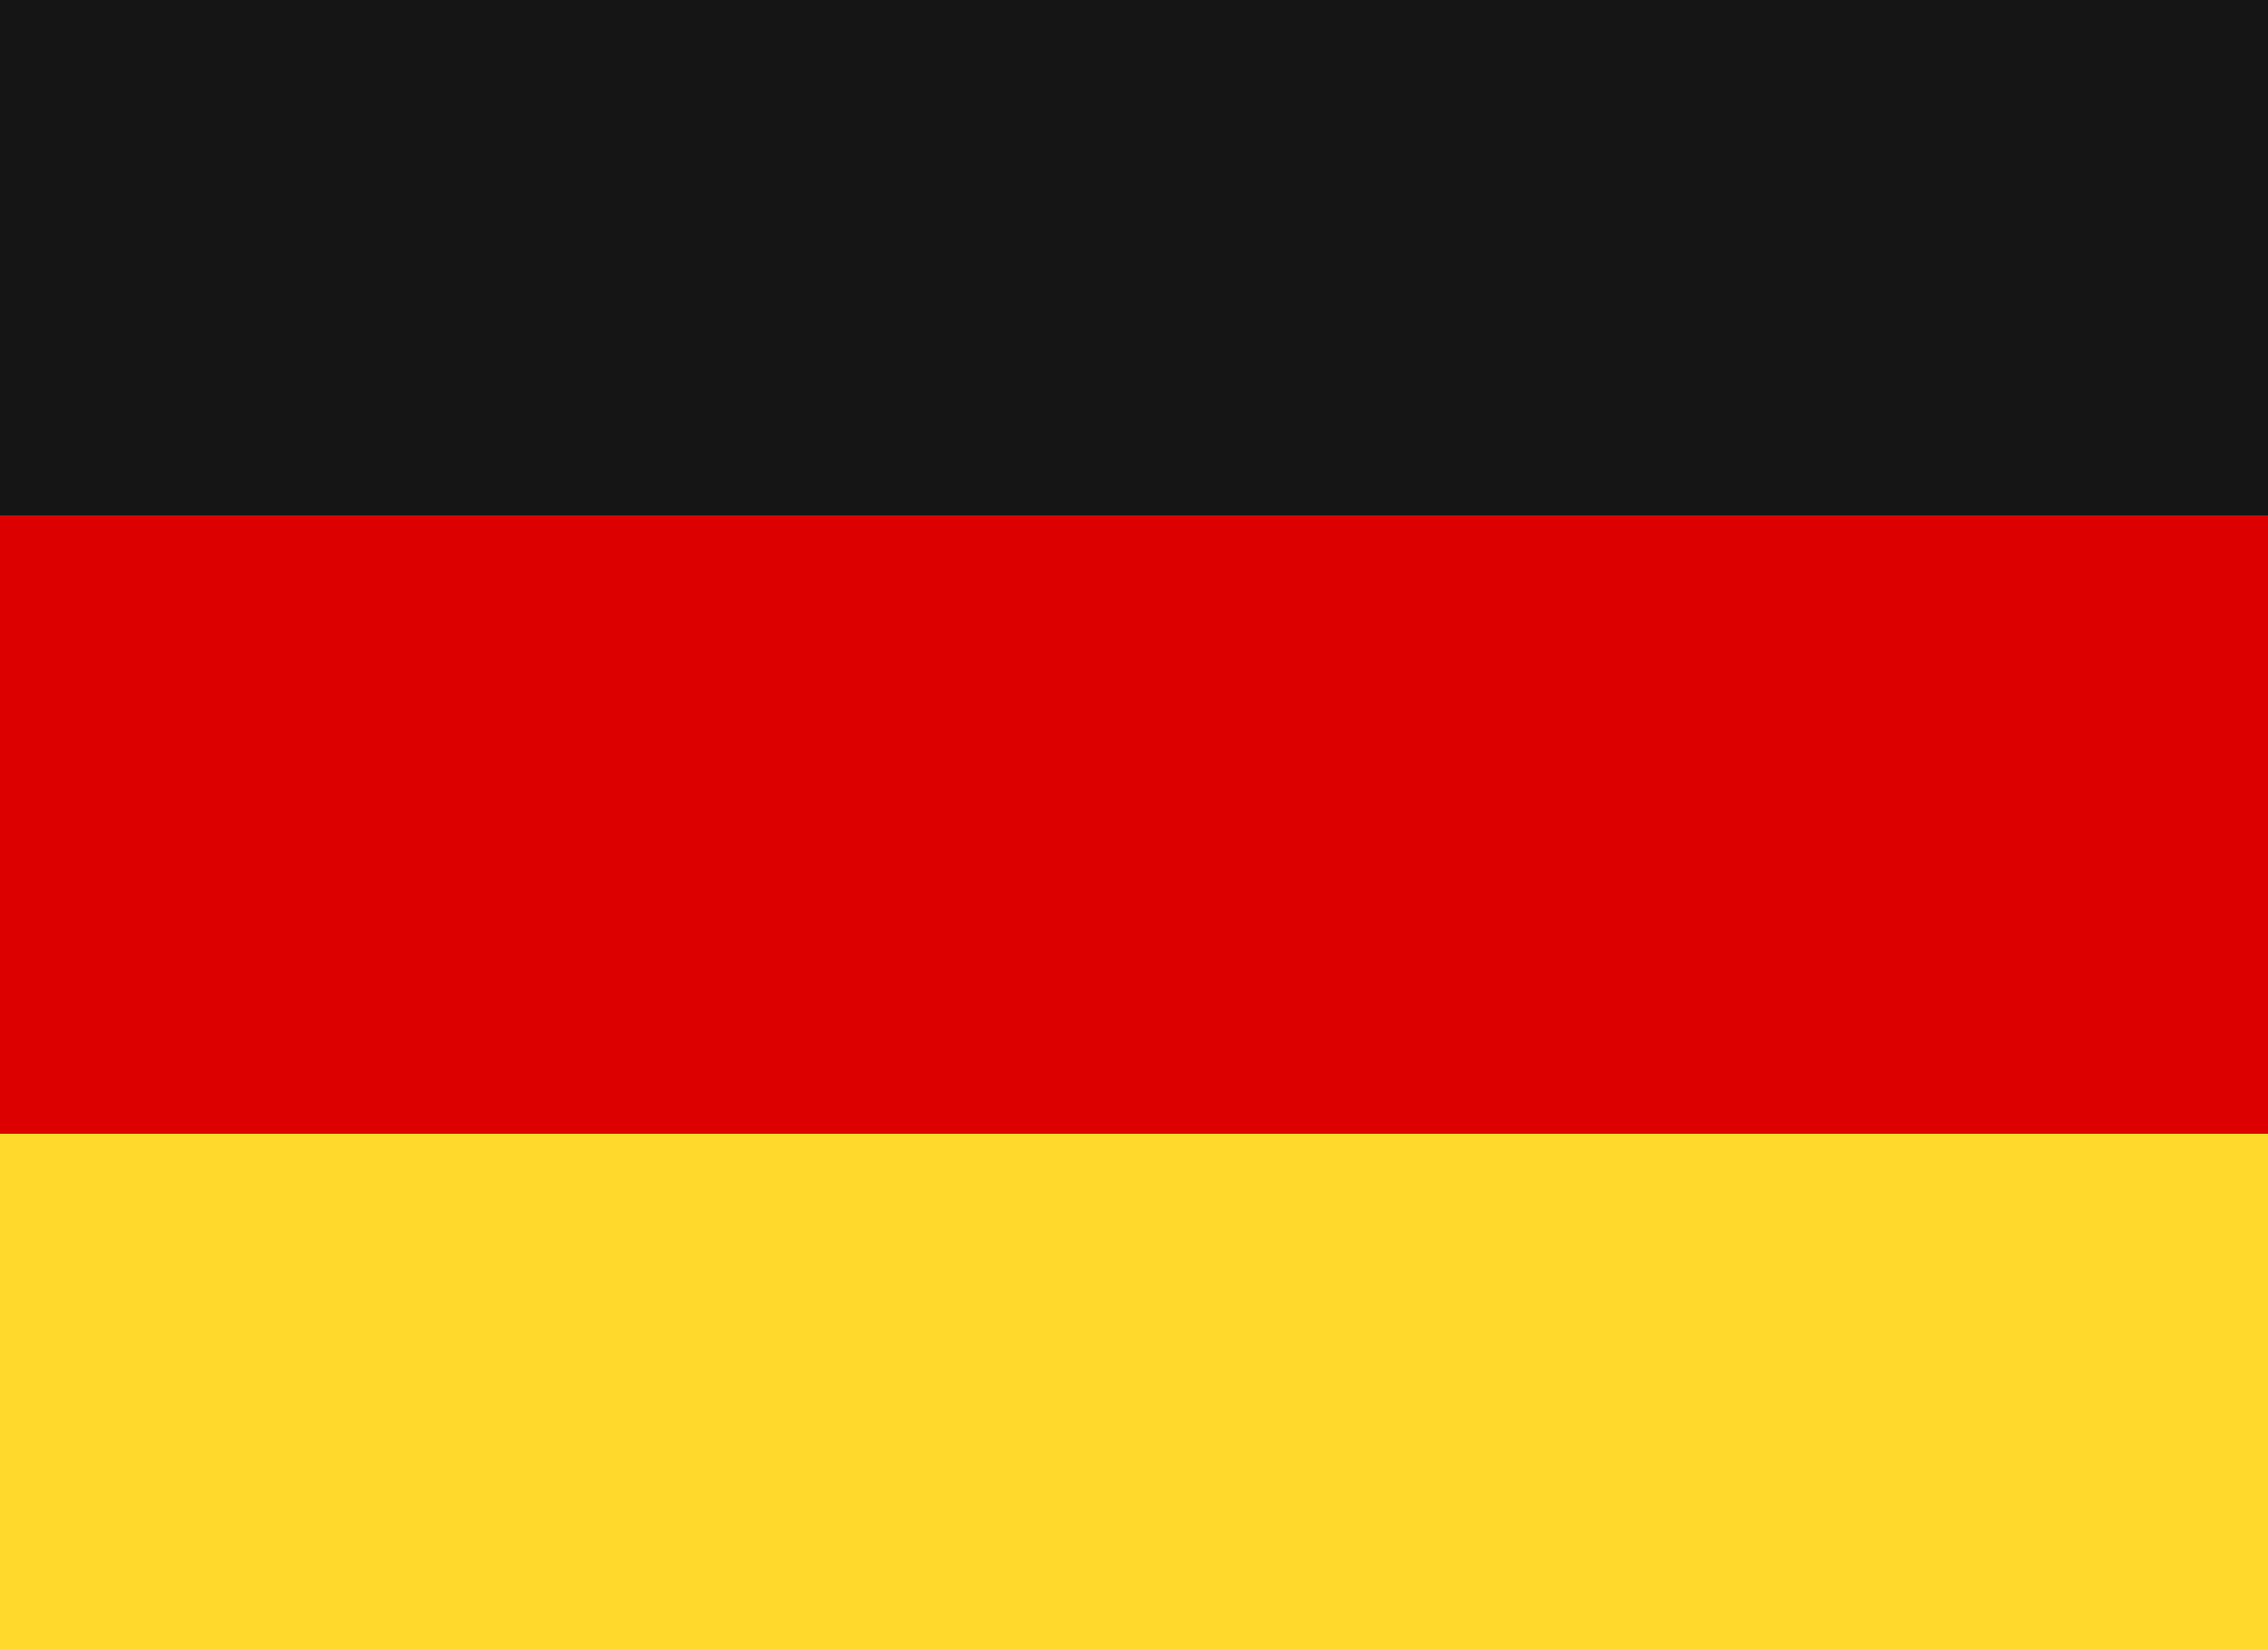 <svg width="22" height="16" viewBox="0 0 22 16" fill="none" xmlns="http://www.w3.org/2000/svg">
<g clip-path="url(#clip0_166_1718)">
<rect width="22" height="16" fill="#DD0000"/>
<path fill-rule="evenodd" clip-rule="evenodd" d="M0 11H23V16H0V11Z" fill="#FFDA2C"/>
<path fill-rule="evenodd" clip-rule="evenodd" d="M0 0H23V5H0V0Z" fill="#151515"/>
</g>
<defs>
<clipPath id="clip0_166_1718">
<rect width="22" height="16" fill="white"/>
</clipPath>
</defs>
</svg>
